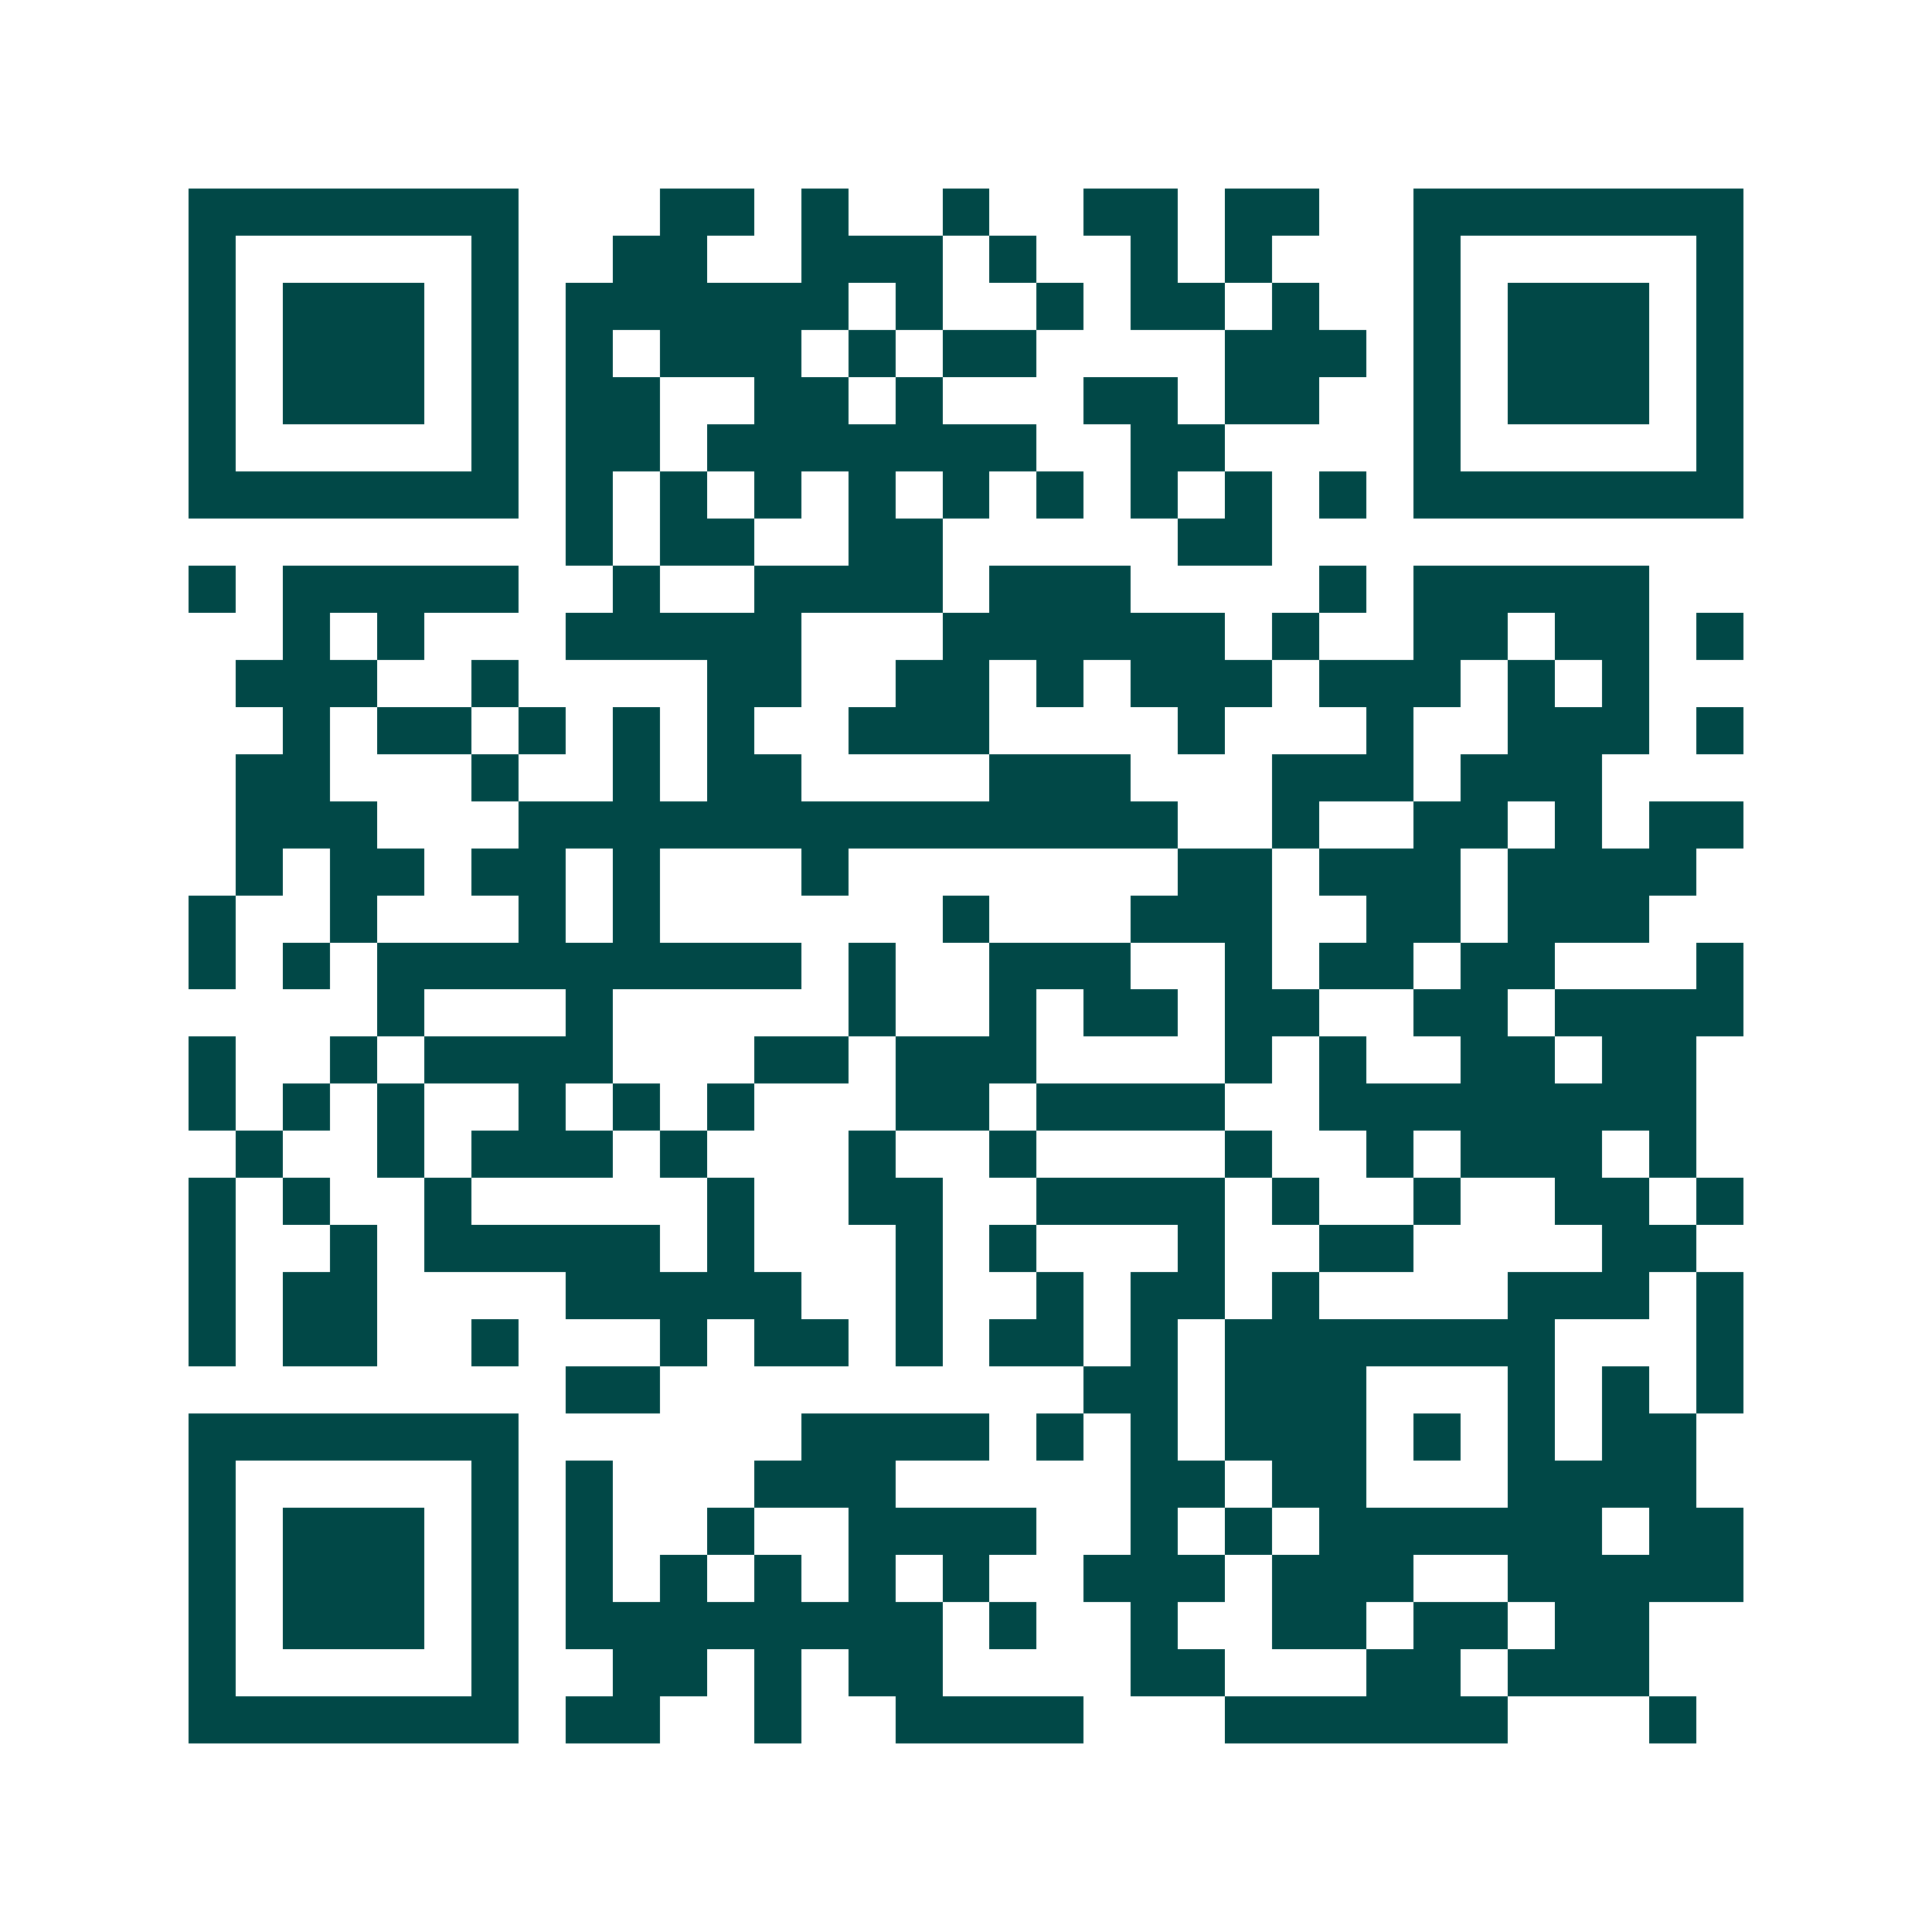 <svg xmlns="http://www.w3.org/2000/svg" width="200" height="200" viewBox="0 0 41 41" shape-rendering="crispEdges"><path fill="#ffffff" d="M0 0h41v41H0z"/><path stroke="#014847" d="M4 4.5h7m3 0h2m1 0h1m2 0h1m2 0h2m1 0h2m2 0h7M4 5.5h1m5 0h1m2 0h2m2 0h3m1 0h1m2 0h1m1 0h1m3 0h1m5 0h1M4 6.5h1m1 0h3m1 0h1m1 0h6m1 0h1m2 0h1m1 0h2m1 0h1m2 0h1m1 0h3m1 0h1M4 7.5h1m1 0h3m1 0h1m1 0h1m1 0h3m1 0h1m1 0h2m4 0h3m1 0h1m1 0h3m1 0h1M4 8.5h1m1 0h3m1 0h1m1 0h2m2 0h2m1 0h1m3 0h2m1 0h2m2 0h1m1 0h3m1 0h1M4 9.5h1m5 0h1m1 0h2m1 0h7m2 0h2m4 0h1m5 0h1M4 10.5h7m1 0h1m1 0h1m1 0h1m1 0h1m1 0h1m1 0h1m1 0h1m1 0h1m1 0h1m1 0h7M12 11.5h1m1 0h2m2 0h2m5 0h2M4 12.5h1m1 0h5m2 0h1m2 0h4m1 0h3m4 0h1m1 0h5M6 13.5h1m1 0h1m3 0h5m3 0h6m1 0h1m2 0h2m1 0h2m1 0h1M5 14.5h3m2 0h1m4 0h2m2 0h2m1 0h1m1 0h3m1 0h3m1 0h1m1 0h1M6 15.5h1m1 0h2m1 0h1m1 0h1m1 0h1m2 0h3m4 0h1m3 0h1m2 0h3m1 0h1M5 16.5h2m3 0h1m2 0h1m1 0h2m4 0h3m3 0h3m1 0h3M5 17.5h3m3 0h14m2 0h1m2 0h2m1 0h1m1 0h2M5 18.5h1m1 0h2m1 0h2m1 0h1m3 0h1m7 0h2m1 0h3m1 0h4M4 19.5h1m2 0h1m3 0h1m1 0h1m6 0h1m3 0h3m2 0h2m1 0h3M4 20.5h1m1 0h1m1 0h9m1 0h1m2 0h3m2 0h1m1 0h2m1 0h2m3 0h1M8 21.5h1m3 0h1m5 0h1m2 0h1m1 0h2m1 0h2m2 0h2m1 0h4M4 22.5h1m2 0h1m1 0h4m3 0h2m1 0h3m4 0h1m1 0h1m2 0h2m1 0h2M4 23.5h1m1 0h1m1 0h1m2 0h1m1 0h1m1 0h1m3 0h2m1 0h4m2 0h8M5 24.5h1m2 0h1m1 0h3m1 0h1m3 0h1m2 0h1m4 0h1m2 0h1m1 0h3m1 0h1M4 25.5h1m1 0h1m2 0h1m5 0h1m2 0h2m2 0h4m1 0h1m2 0h1m2 0h2m1 0h1M4 26.5h1m2 0h1m1 0h5m1 0h1m3 0h1m1 0h1m3 0h1m2 0h2m4 0h2M4 27.5h1m1 0h2m4 0h5m2 0h1m2 0h1m1 0h2m1 0h1m4 0h3m1 0h1M4 28.5h1m1 0h2m2 0h1m3 0h1m1 0h2m1 0h1m1 0h2m1 0h1m1 0h7m3 0h1M12 29.5h2m9 0h2m1 0h3m3 0h1m1 0h1m1 0h1M4 30.5h7m6 0h4m1 0h1m1 0h1m1 0h3m1 0h1m1 0h1m1 0h2M4 31.5h1m5 0h1m1 0h1m3 0h3m5 0h2m1 0h2m3 0h4M4 32.5h1m1 0h3m1 0h1m1 0h1m2 0h1m2 0h4m2 0h1m1 0h1m1 0h6m1 0h2M4 33.5h1m1 0h3m1 0h1m1 0h1m1 0h1m1 0h1m1 0h1m1 0h1m2 0h3m1 0h3m2 0h5M4 34.5h1m1 0h3m1 0h1m1 0h8m1 0h1m2 0h1m2 0h2m1 0h2m1 0h2M4 35.5h1m5 0h1m2 0h2m1 0h1m1 0h2m4 0h2m3 0h2m1 0h3M4 36.5h7m1 0h2m2 0h1m2 0h4m3 0h6m3 0h1"/></svg>
